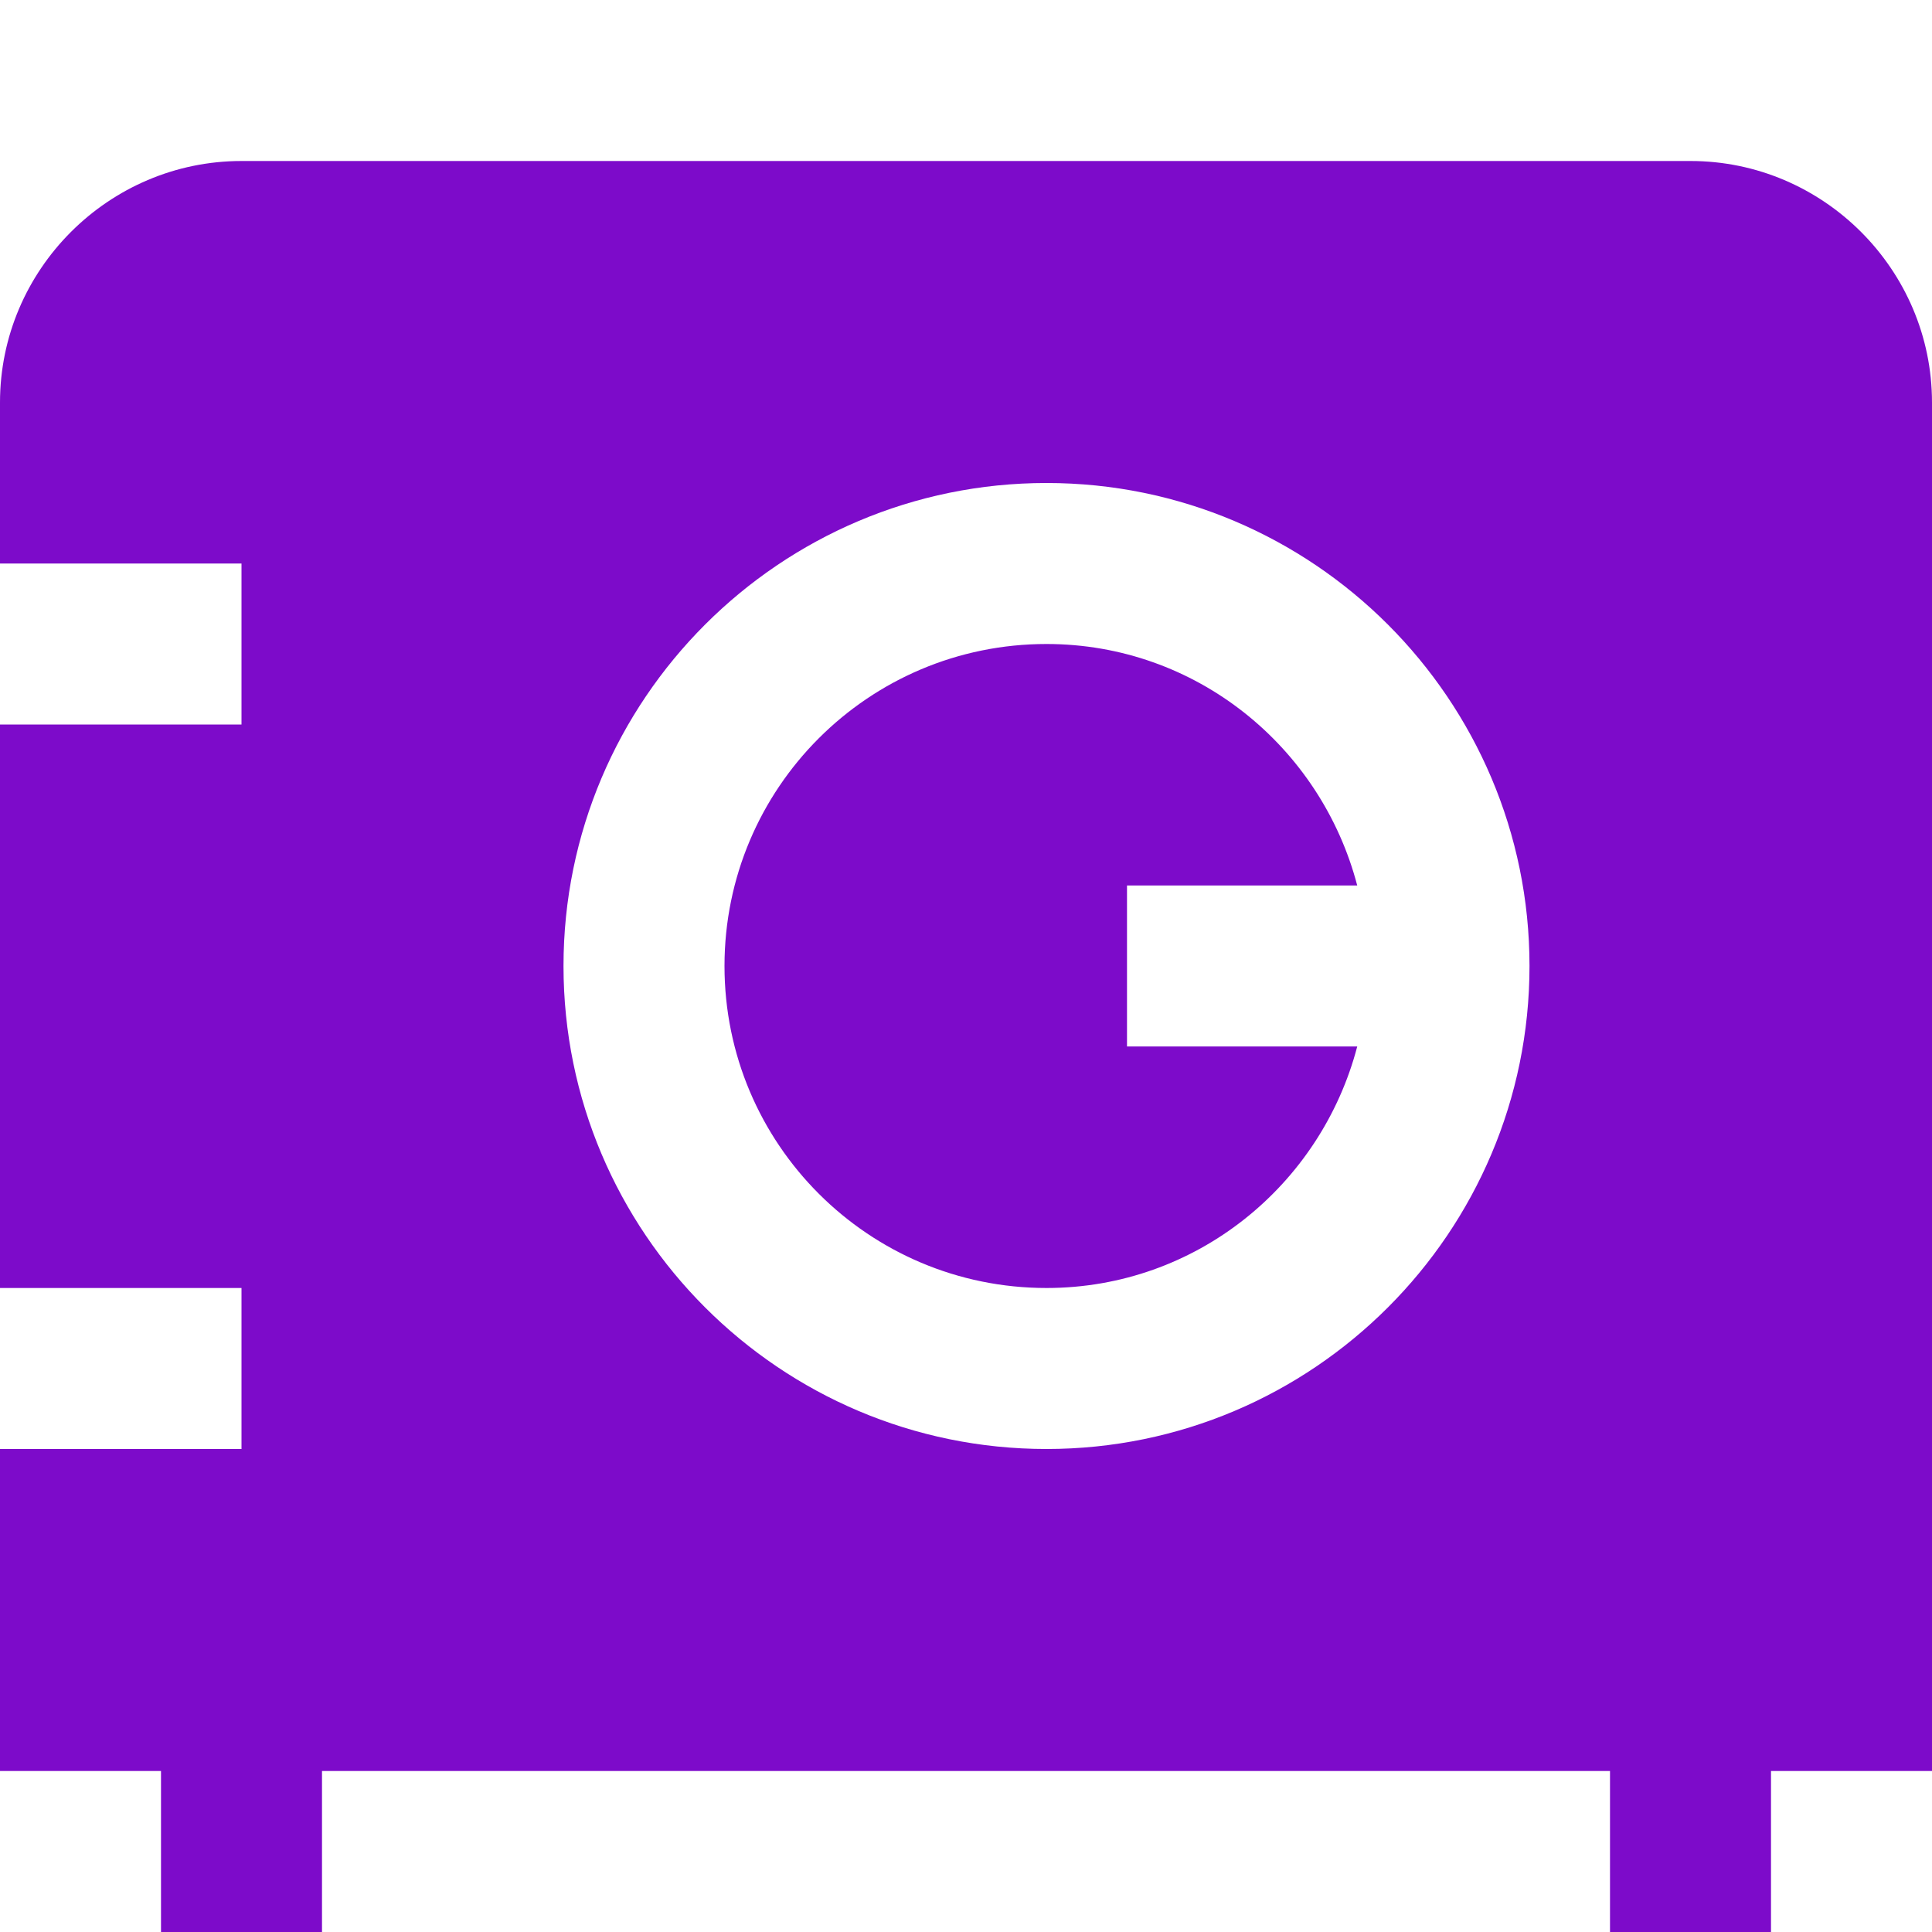 <?xml version="1.0" encoding="UTF-8"?>
<svg fill="#7d0bca" xmlns="http://www.w3.org/2000/svg" id="Layer_1" data-name="Layer 1" viewBox="0 0 24 24" width="512" height="512"><path d="M14,11v2h2.86c-.45,1.72-2,3-3.86,3-2.21,0-4-1.79-4-4s1.79-4,4-4c1.86,0,3.41,1.28,3.86,3h-2.86Zm10,11h-2v2h-2v-2H4v2H2v-2H0v-4H3v-2H0v-7H3v-2H0v-2c0-1.65,1.35-3,3-3H21c1.65,0,3,1.35,3,3V22Zm-5-10c0-3.31-2.69-6-6-6s-6,2.69-6,6,2.69,6,6,6,6-2.69,6-6Z"/></svg>
